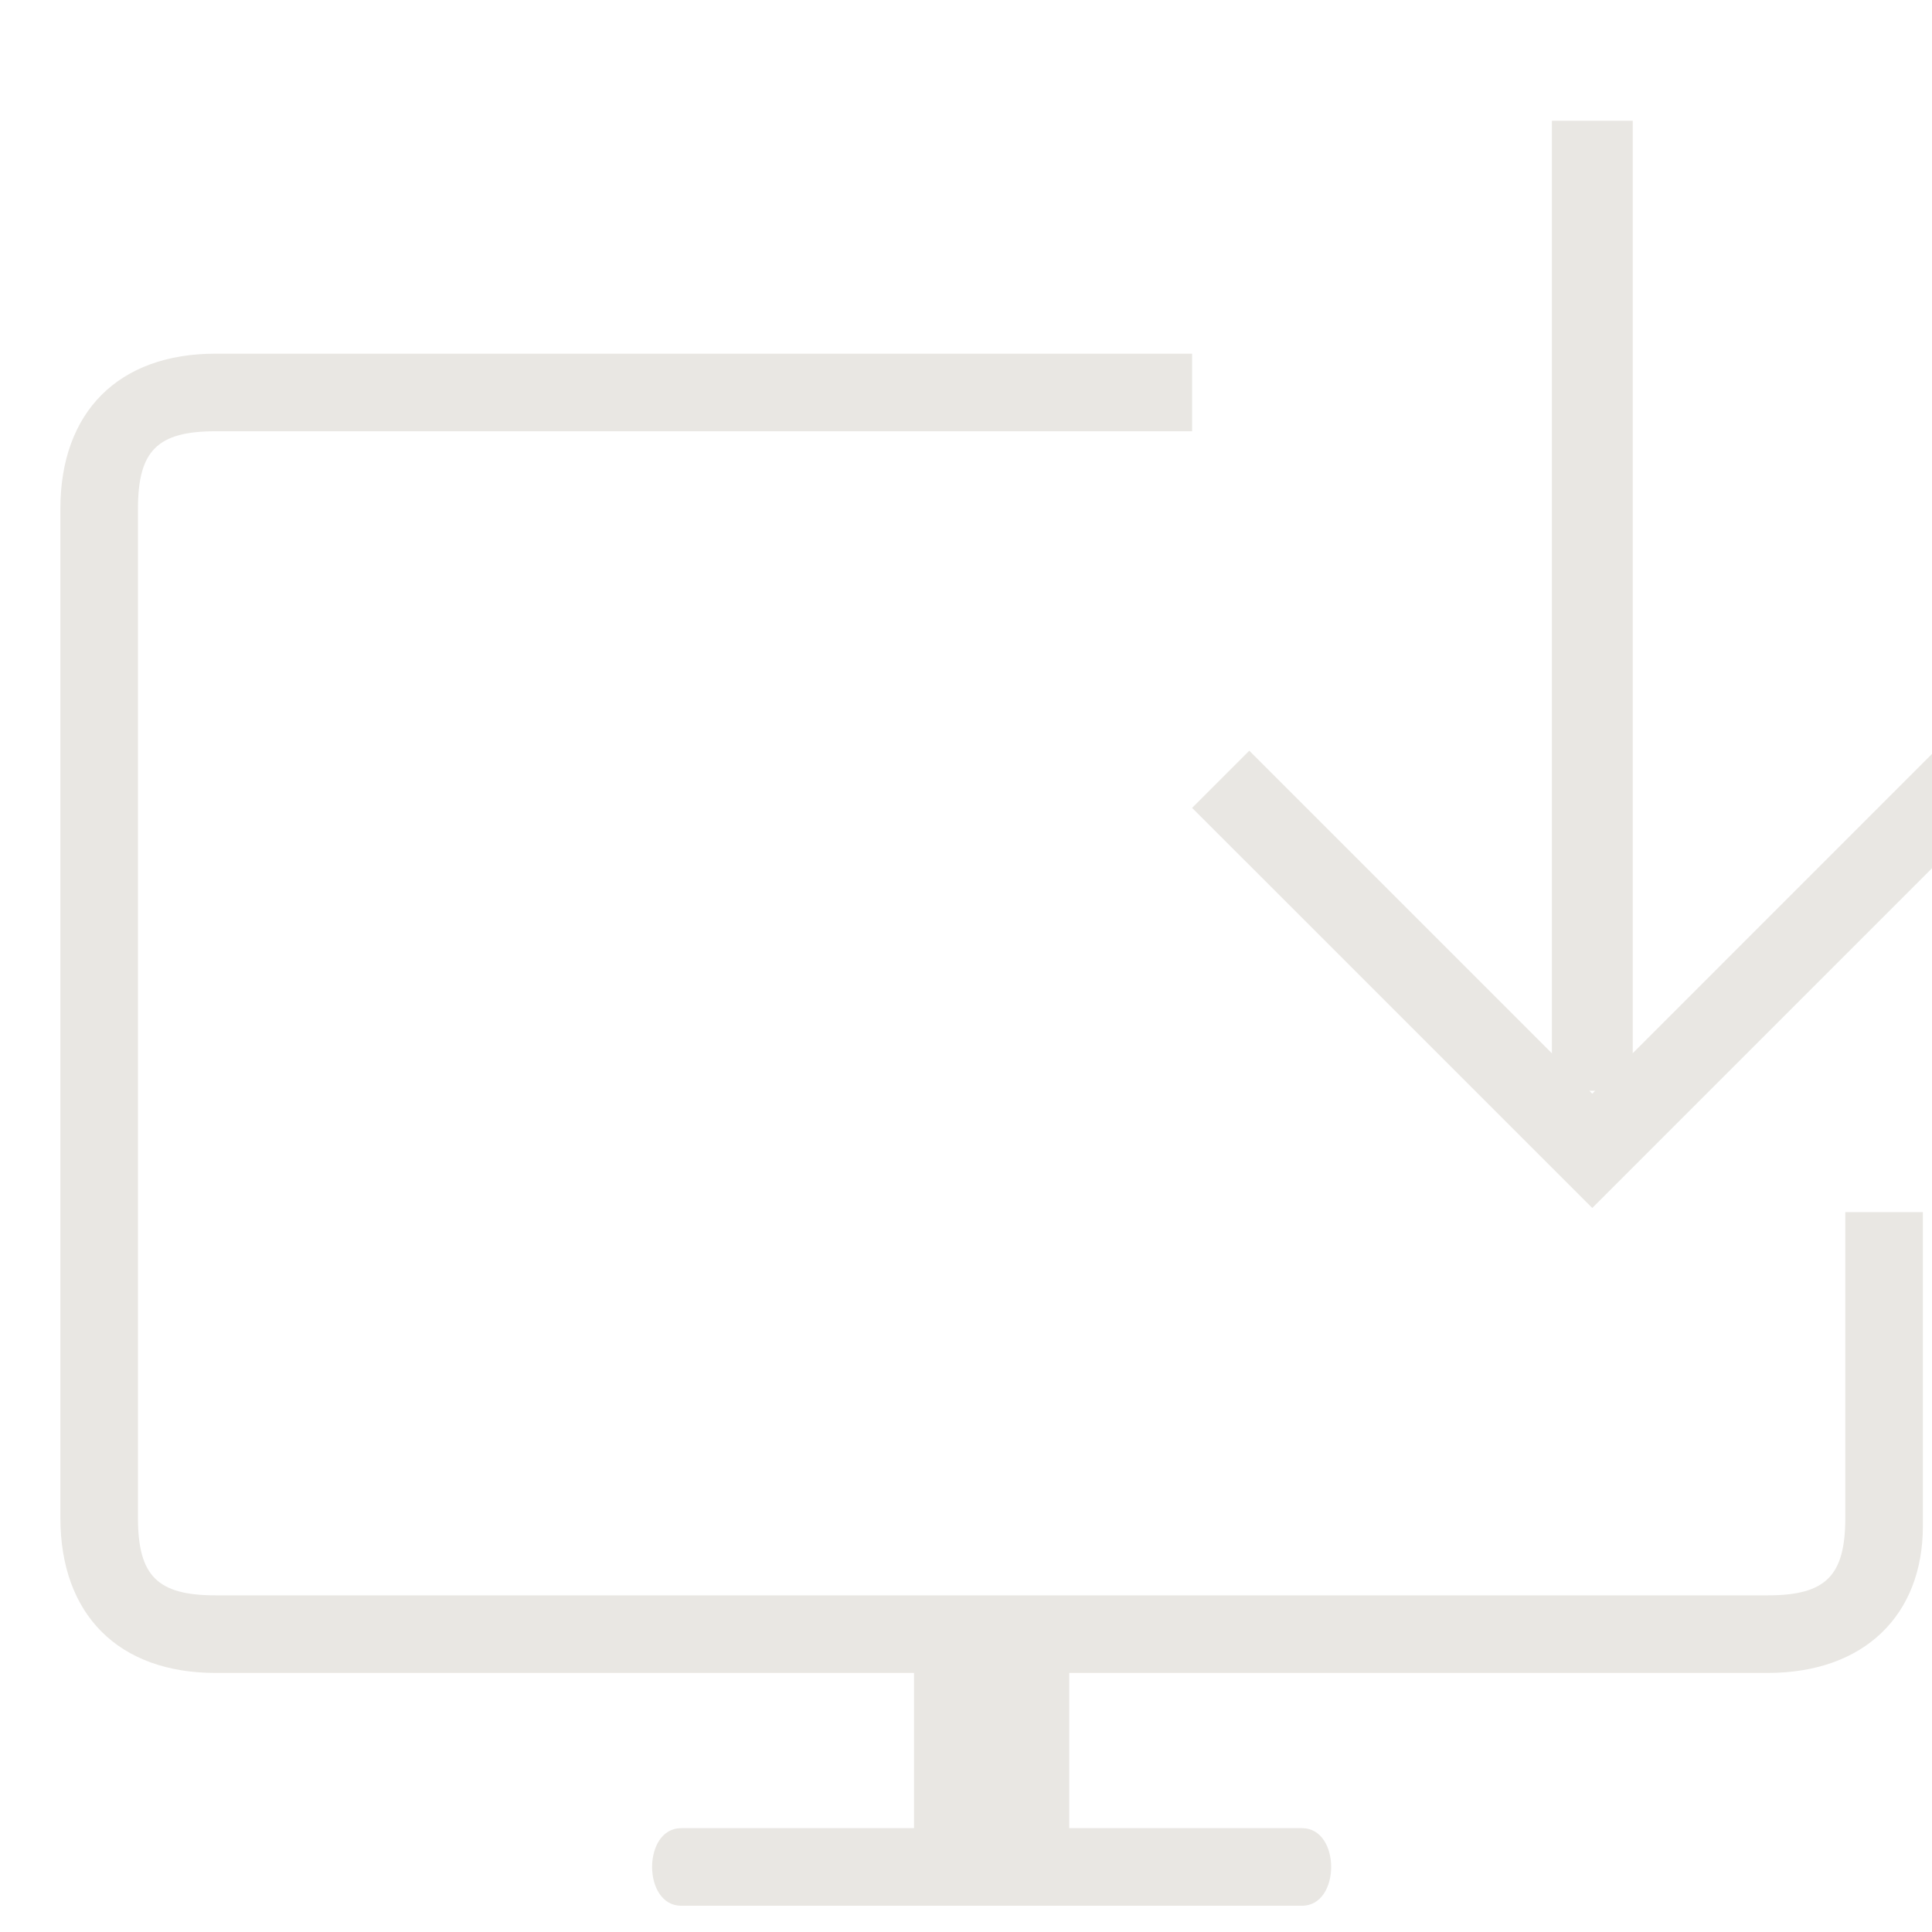 <svg width="32" height="32" viewBox="0 0 32 32" fill="none" xmlns="http://www.w3.org/2000/svg">
<g clip-path="url(#clip0_2613_4430)">
<path fill-rule="evenodd" clip-rule="evenodd" d="M25.704 2H27.043V17.445L32.053 12.434L33 13.381L26.373 20.008L19.745 13.381L20.692 12.434L25.704 17.446V2ZM26.373 18.115L26.325 18.067H26.42L26.373 18.115ZM3.571 5.858C4.523 5.858 12.815 5.858 19.745 5.858V7.143L5.447 7.143H5.431H5.426L3.571 7.143C2.607 7.143 2.285 7.464 2.285 8.428V25.138C2.285 26.102 2.607 26.424 3.571 26.424H29.278C30.242 26.424 30.564 26.102 30.564 25.138V20.076H31.849V25.276C31.849 26.745 30.885 27.709 29.278 27.709H17.71V30.28H21.566C22.209 30.28 22.209 31.565 21.566 31.565H11.283C10.64 31.565 10.64 30.28 11.283 30.28H15.139V27.709H3.571C1.964 27.709 1 26.745 1 25.139V8.428C1 6.822 1.964 5.857 3.571 5.858Z" fill="#E9E7E3"/>
</g>
<defs>
<clipPath id="clip0_2613_4430">
<rect width="32" height="32" fill="white"/>
</clipPath>
</defs>
</svg>
